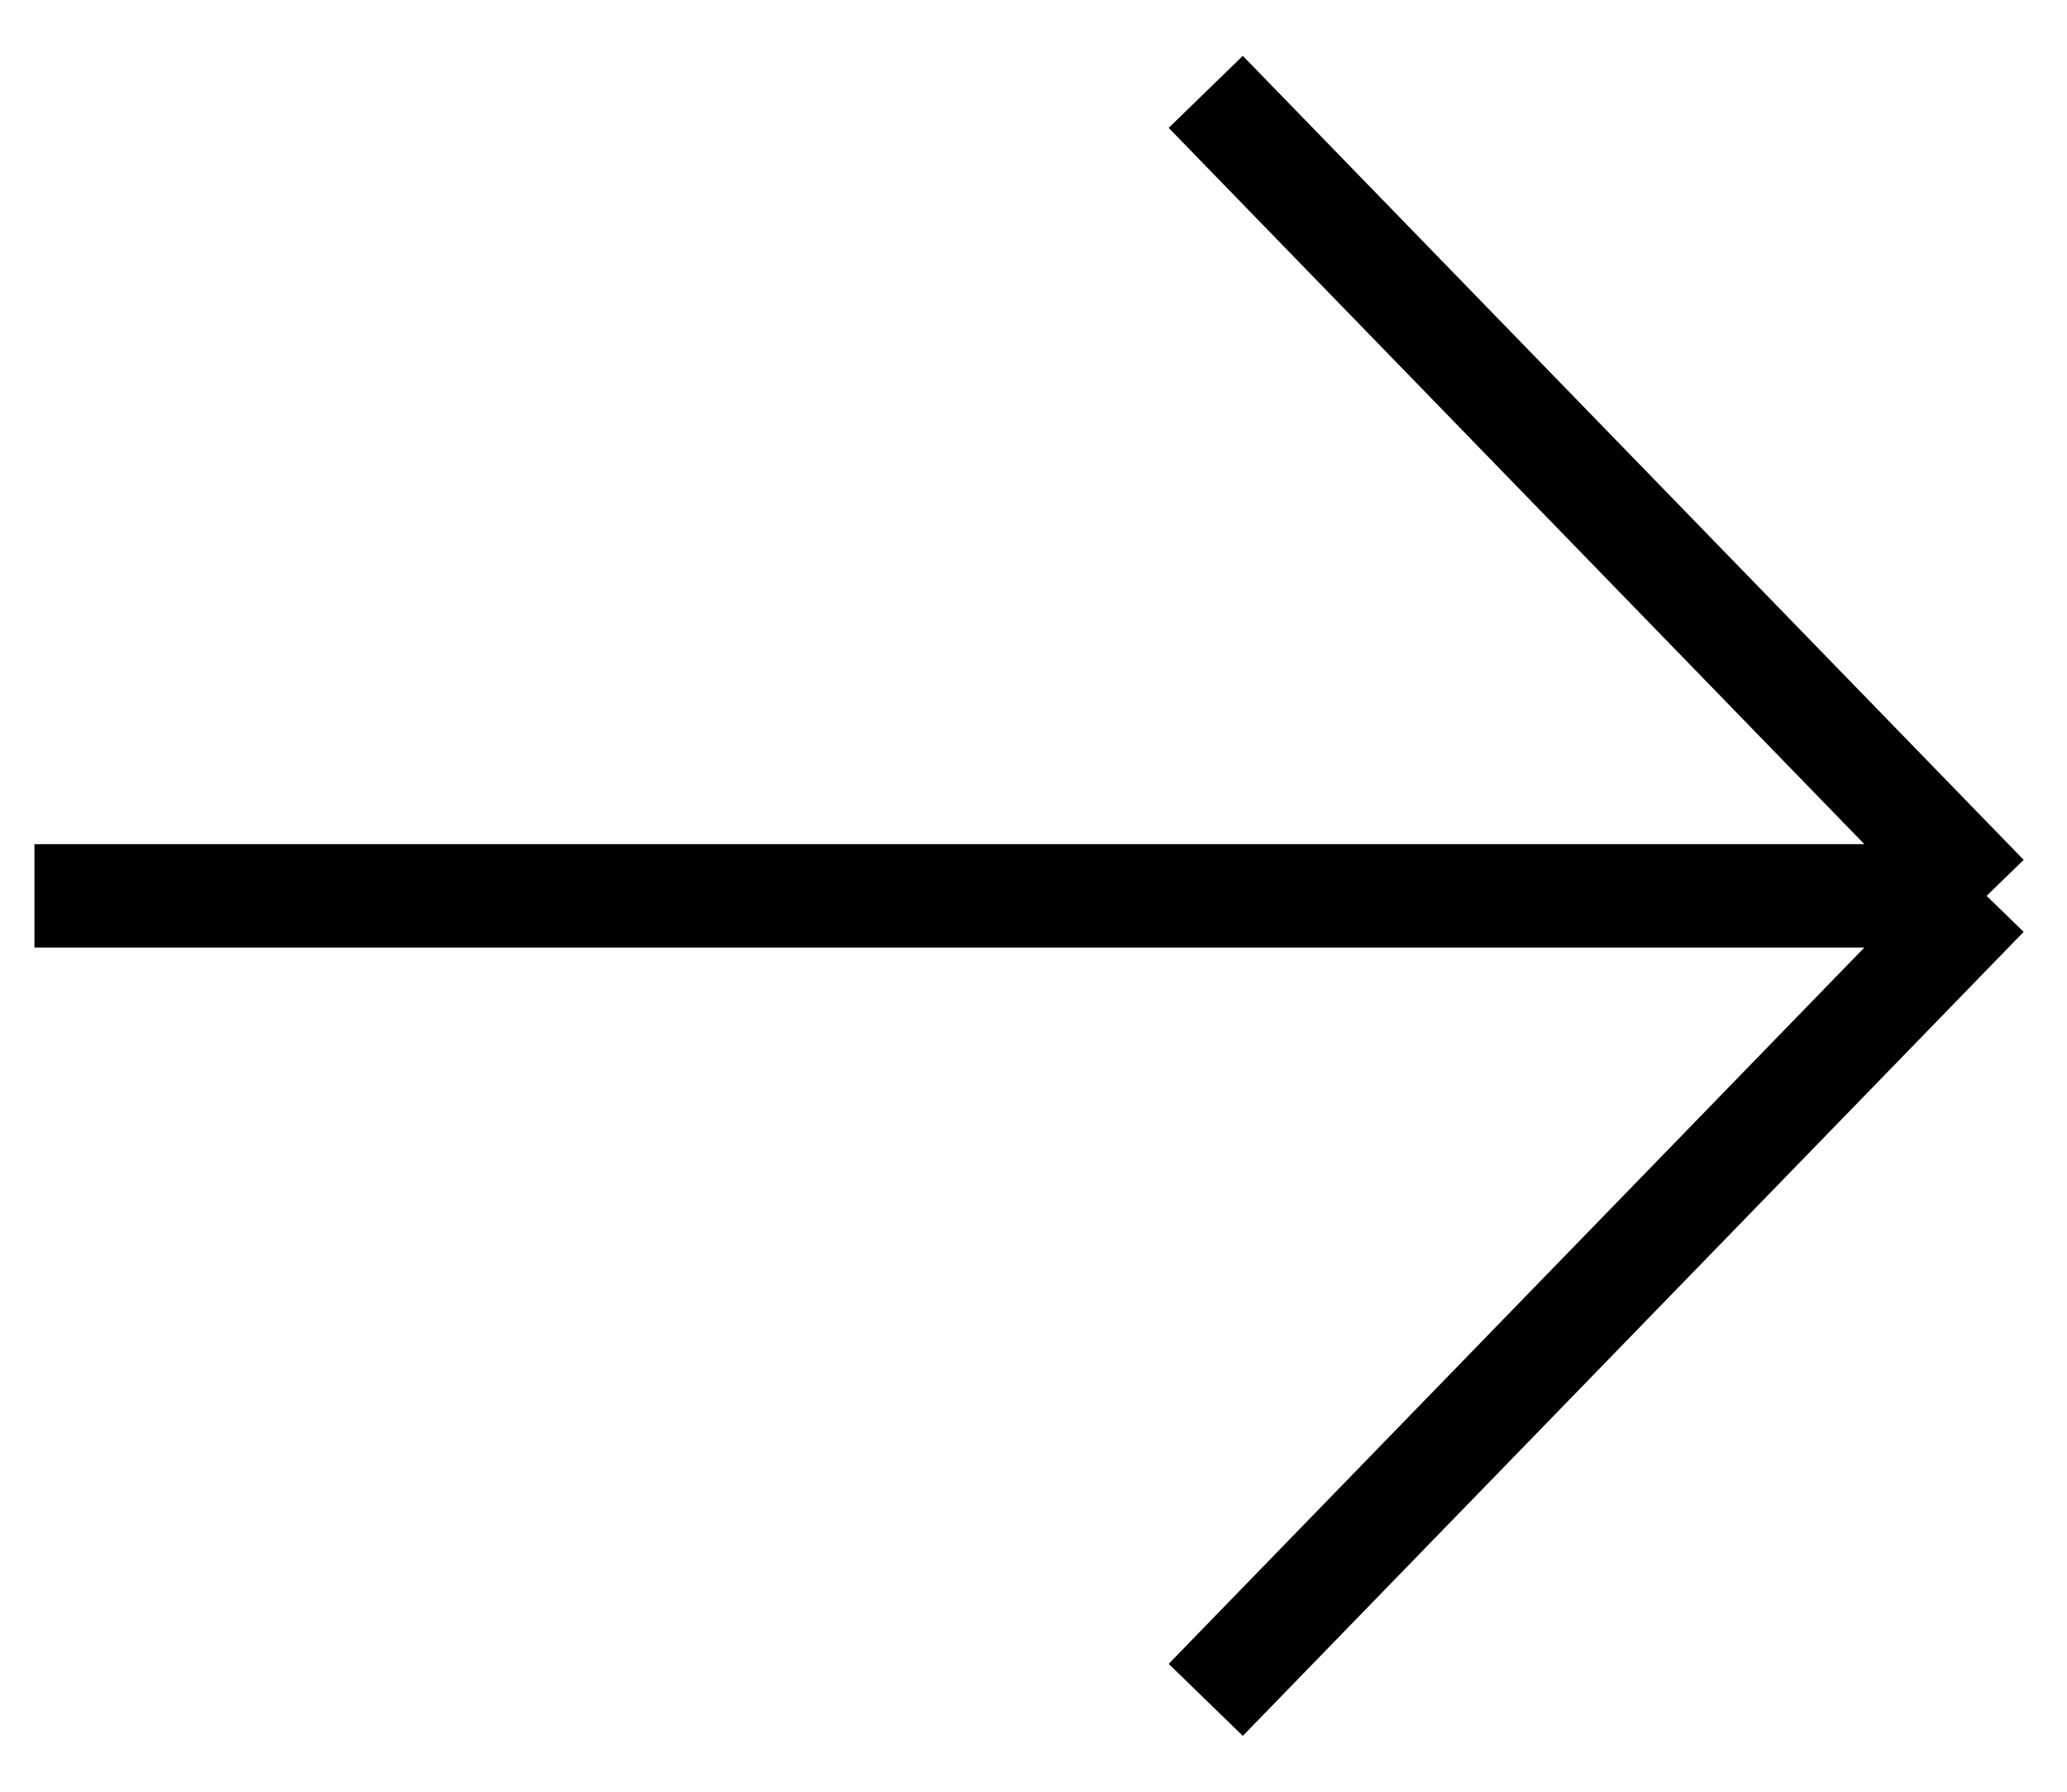 <svg width="30" height="26" viewBox="0 0 30 26" fill="none" xmlns="http://www.w3.org/2000/svg">
<path d="M0.5 13H28.833M28.833 13L17.5 1.333M28.833 13L17.5 24.667" stroke="black" stroke-width="1.5"/>
</svg>

